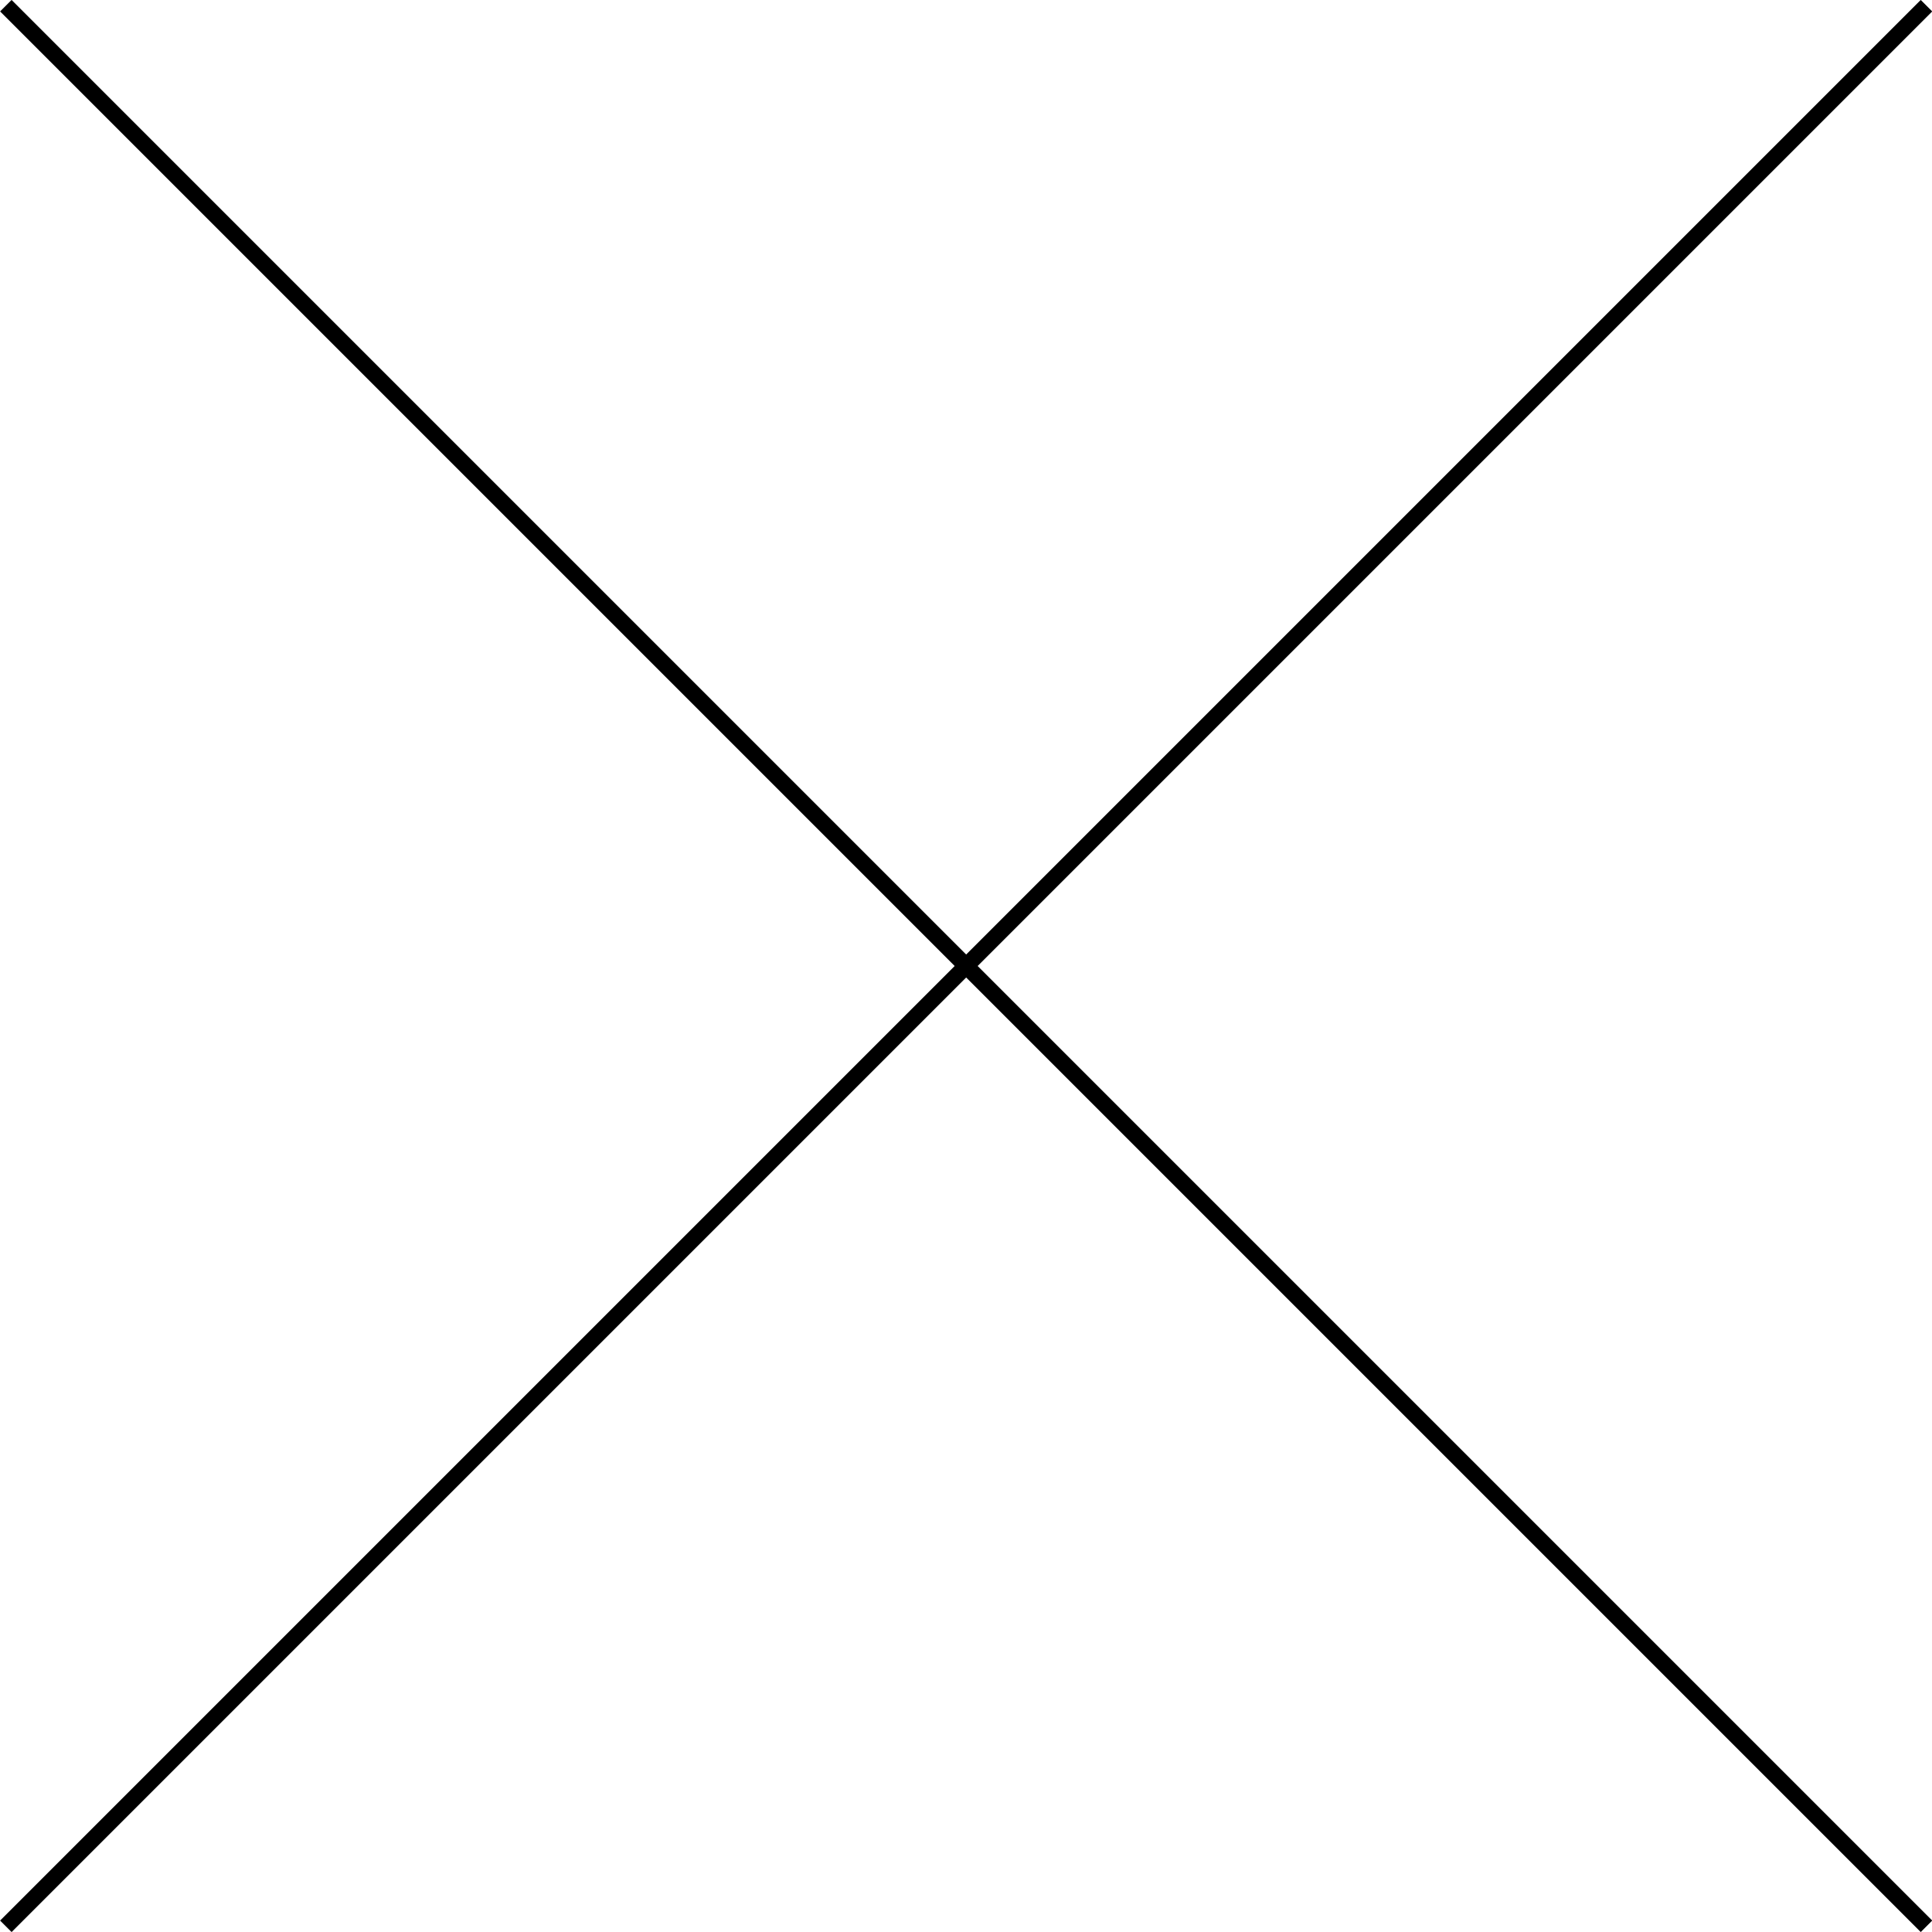 <svg xmlns="http://www.w3.org/2000/svg" width="118.9" height="118.91" viewBox="0 0 118.9 118.91">
  <defs>
    <style>
      .cls-1 {
        stroke: #000;
        stroke-width: 1px;
        fill-rule: evenodd;
      }
    </style>
  </defs>
  <path id="ico01.svg" class="cls-1" d="M2511.8,2073.82l118.2,118.2m0-118.2-118.2,118.2" transform="translate(-2511.44 -2073.47)"/>
</svg>
